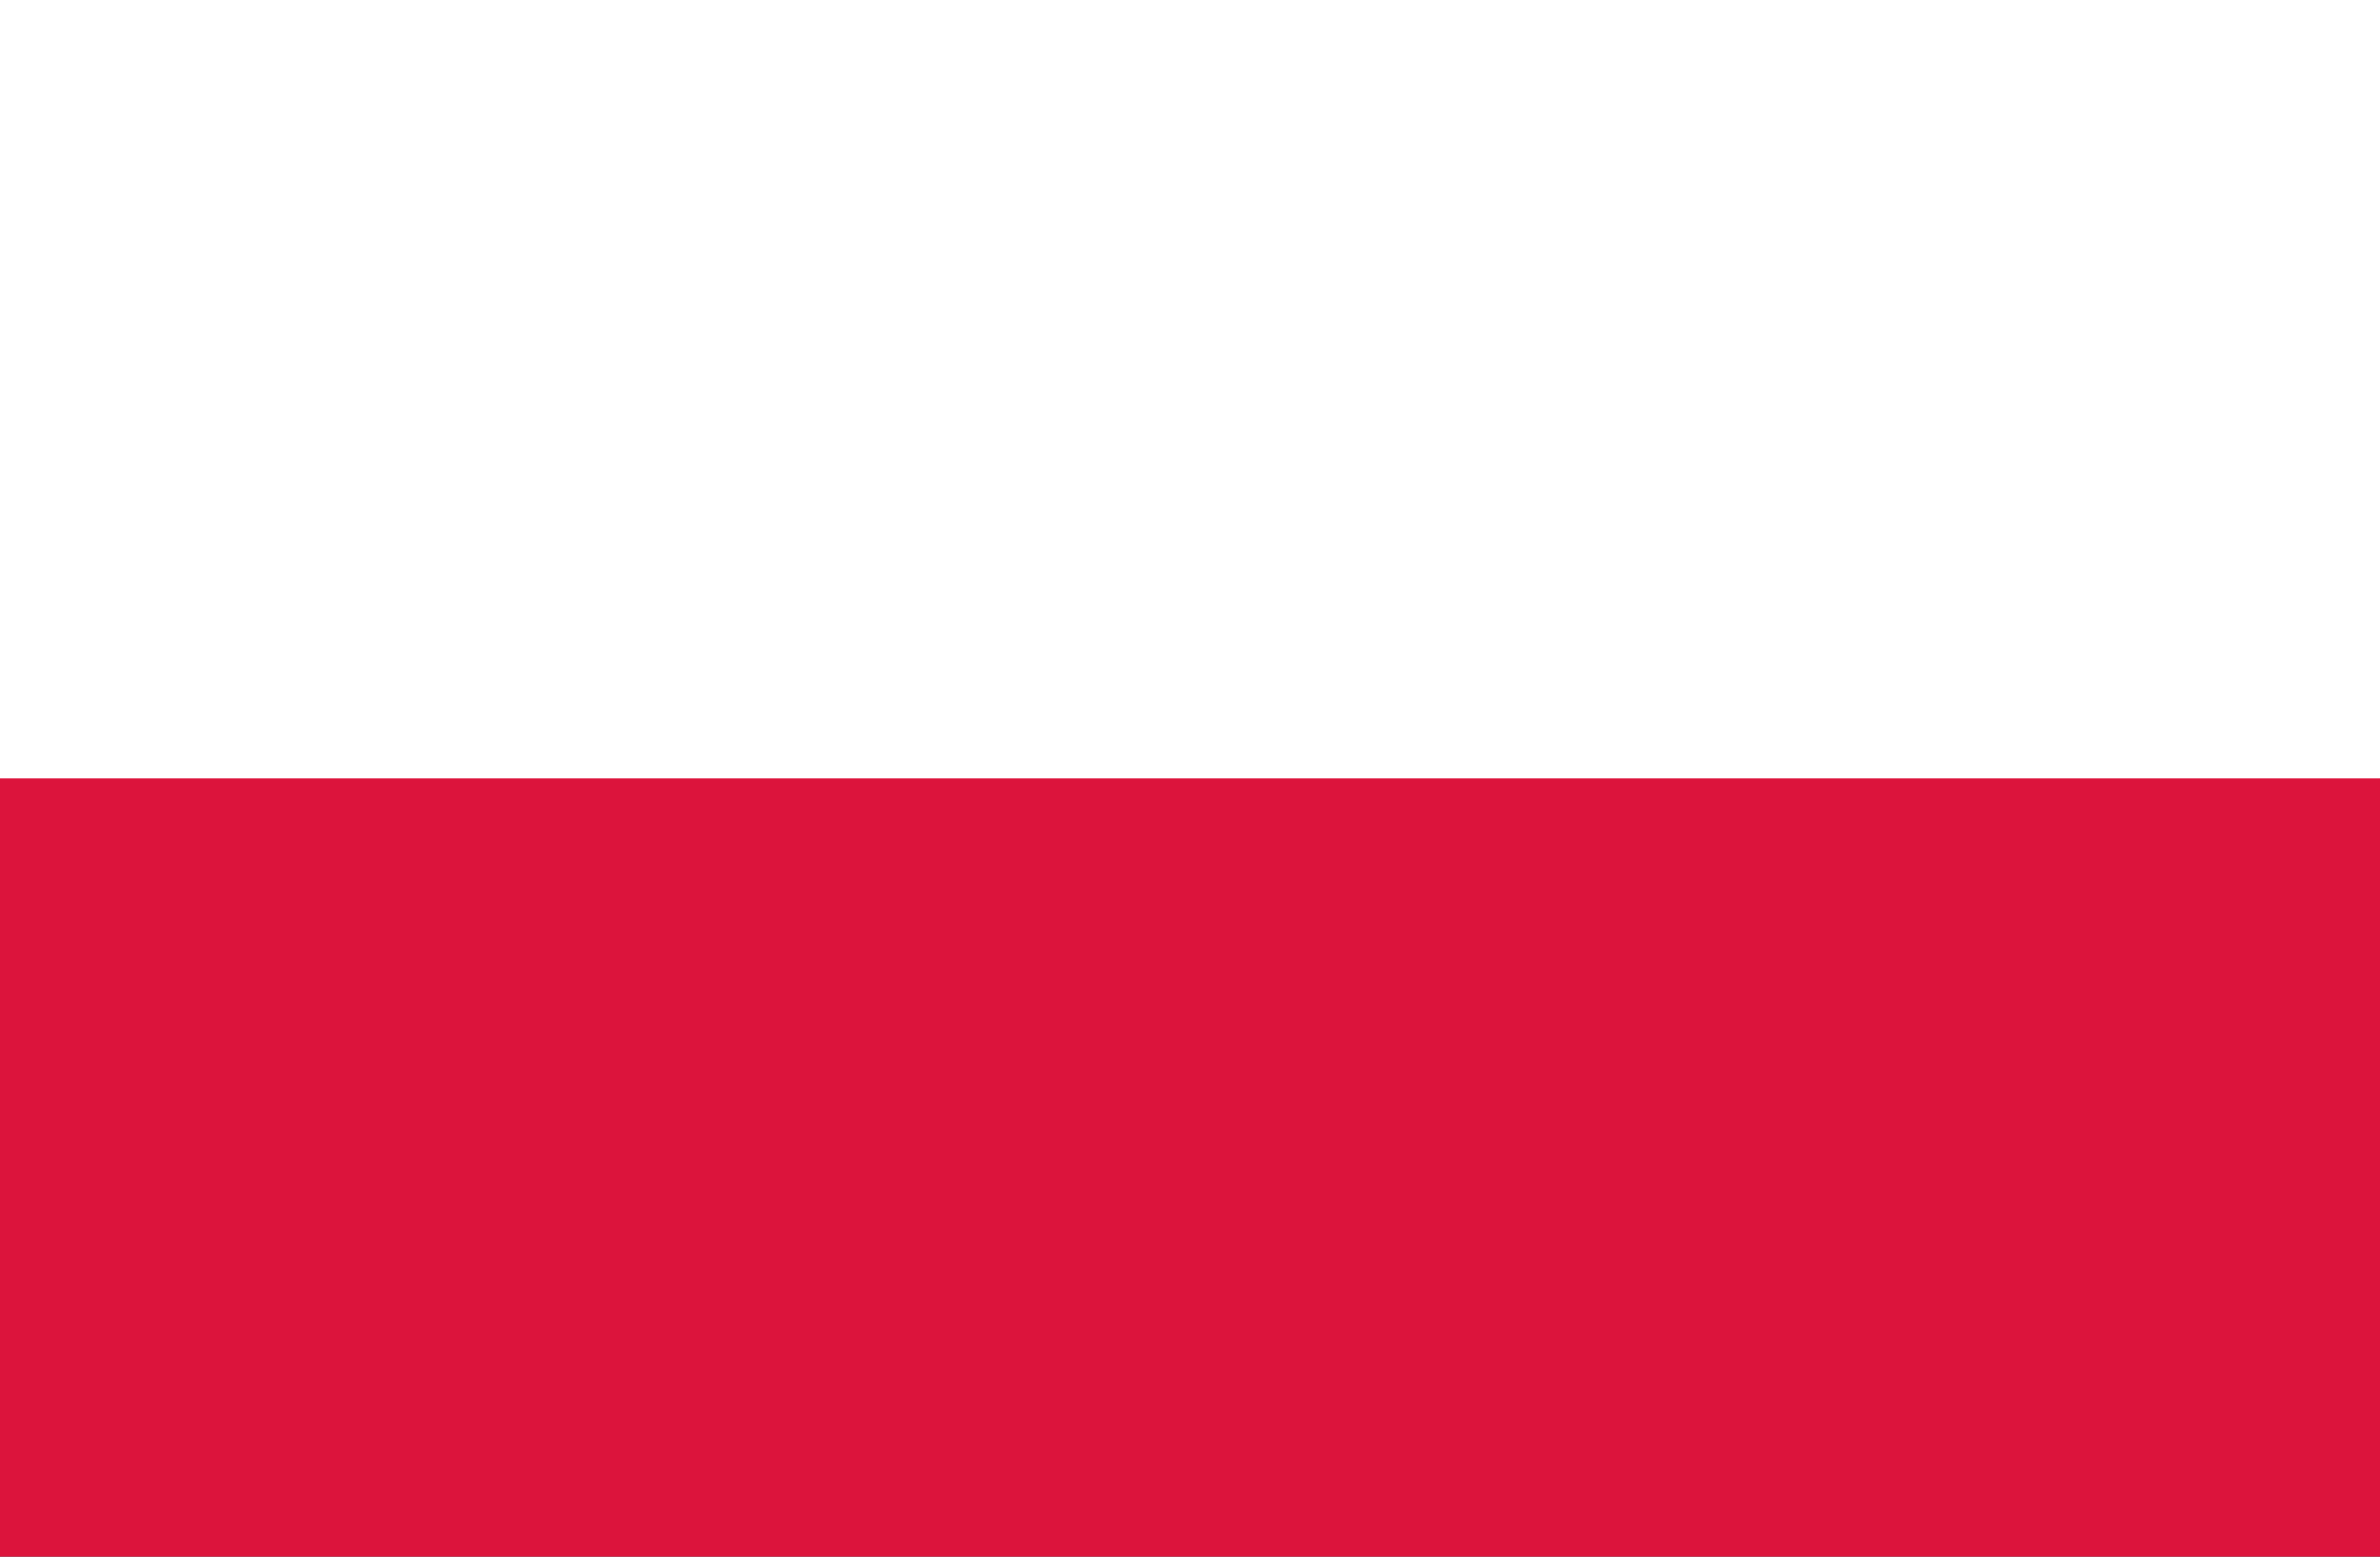 <?xml version="1.0" encoding="UTF-8"?>
<svg width="26px" height="17px" viewBox="0 0 26 17" version="1.1" xmlns="http://www.w3.org/2000/svg" xmlns:xlink="http://www.w3.org/1999/xlink">
    <rect x="0" y="0" width="26" height="17" fill="#333333" stroke="none"/>
    <!-- Generator: Sketch 49.3 (51167) - http://www.bohemiancoding.com/sketch -->
    <title>Artboard Copy 23</title>
    <desc>Created with Sketch.</desc>
    <defs></defs>
    <g id="Artboard-Copy-23" stroke="none" stroke-width="1" fill="none" fill-rule="evenodd">
        <g id="poland_icon_127852" transform="translate(-1, -2)" fill-rule="nonzero">
            <path d="M2.538,0 L25.419,0 C26.863,0 28,1.114 28,2.443 L28,15.557 C28,16.929 26.863,18 25.462,18 L2.538,18 C1.137,18 0,16.886 0,15.557 L0,2.443 C0,1.114 1.137,0 2.538,0 Z" id="Rounded_Rectangle_7_copy" fill="#FFFFFF"></path>
            <path d="M0,19.014 C0,20.638 1.137,22 2.538,22 L25.462,22 C26.863,22 28,20.69 28,19.014 L28,10.5 L0,10.5 L0,19.014 Z" id="Shape" fill="#DC143C"></path>
        </g>
    </g>
</svg>